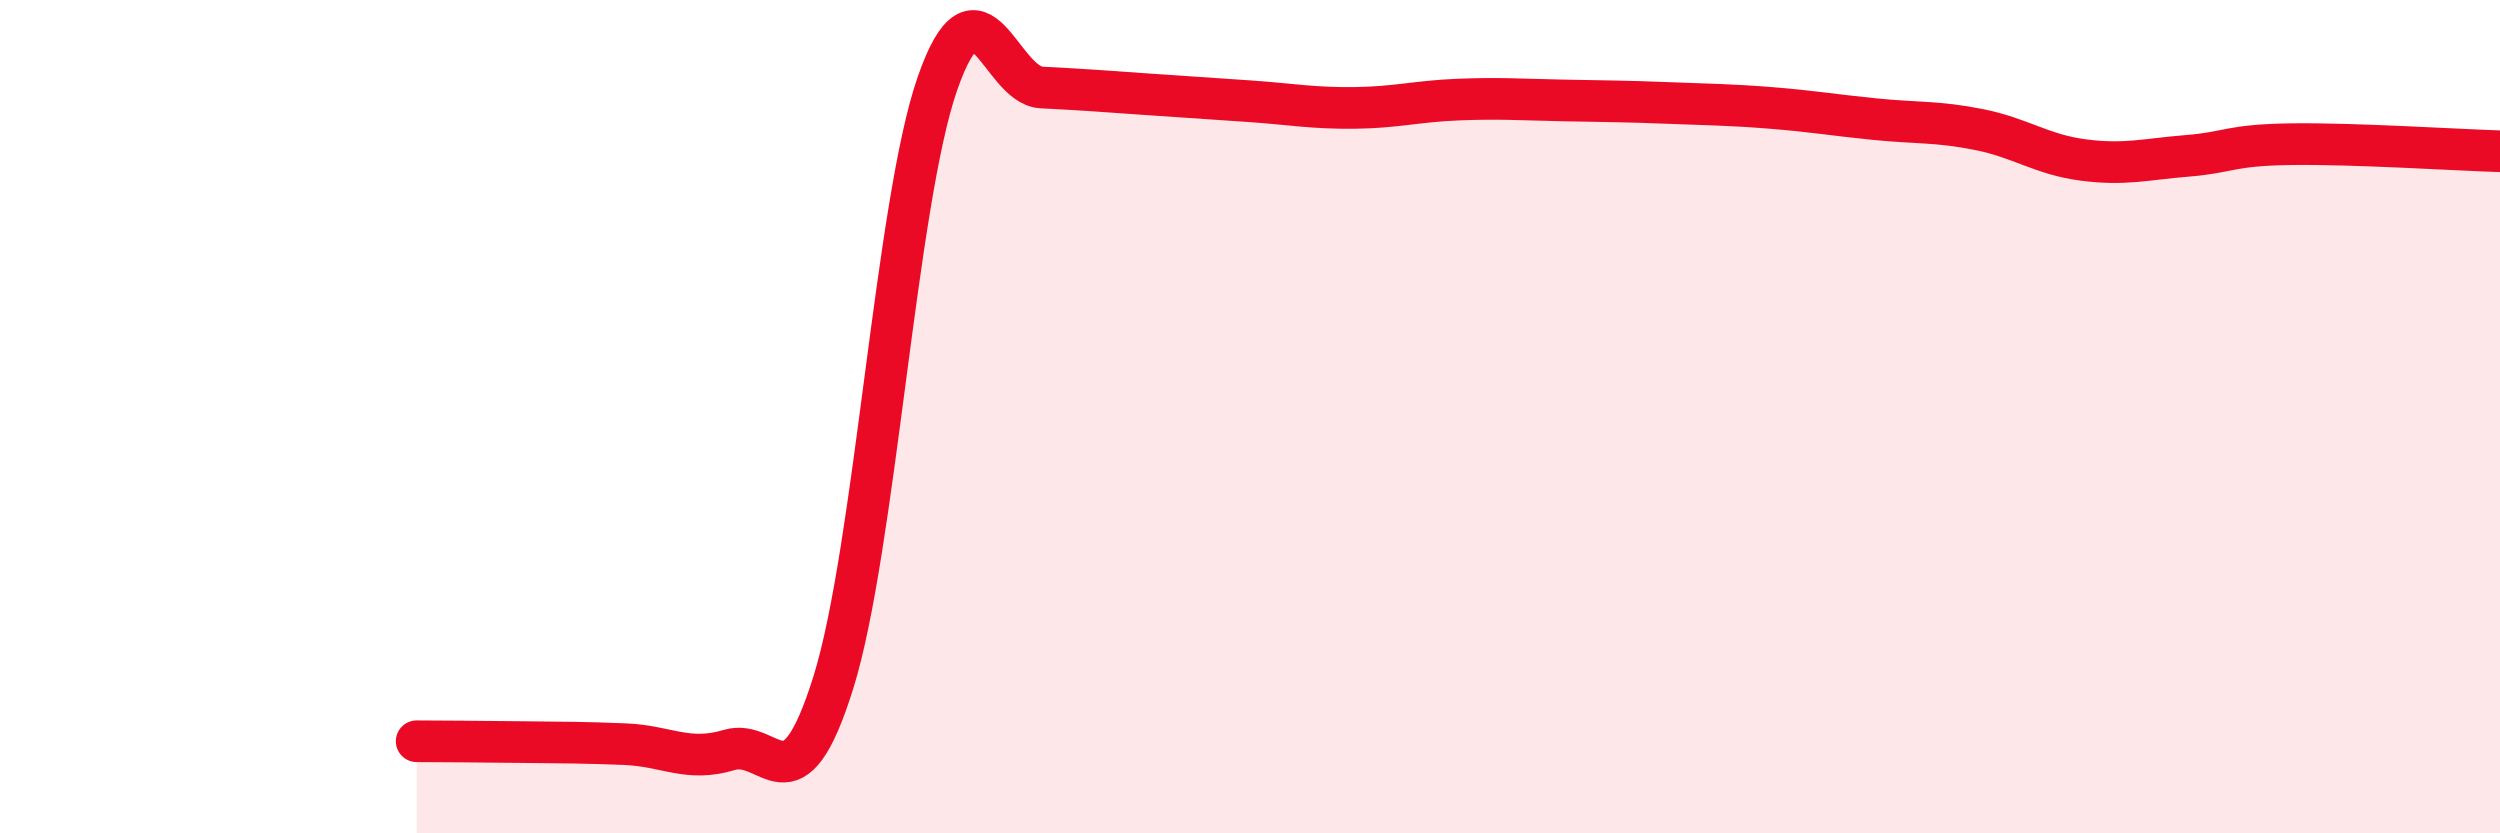 
    <svg width="60" height="20" viewBox="0 0 60 20" xmlns="http://www.w3.org/2000/svg">
      <path
        d="M 10,17.79 C 10.5,17.79 11.5,17.8 12.5,17.81 C 13.5,17.82 14,17.82 15,17.86 C 16,17.9 16.5,18.3 17.5,18 C 18.5,17.7 19,19.58 20,16.38 C 21,13.18 21.5,4.86 22.5,2 C 23.5,-0.86 24,2.05 25,2.1 C 26,2.15 26.5,2.19 27.5,2.26 C 28.5,2.33 29,2.36 30,2.43 C 31,2.5 31.5,2.6 32.5,2.59 C 33.5,2.58 34,2.43 35,2.39 C 36,2.35 36.5,2.39 37.5,2.41 C 38.5,2.43 39,2.43 40,2.47 C 41,2.51 41.5,2.51 42.5,2.59 C 43.5,2.67 44,2.76 45,2.86 C 46,2.96 46.5,2.91 47.5,3.11 C 48.5,3.31 49,3.71 50,3.84 C 51,3.97 51.5,3.82 52.5,3.74 C 53.5,3.66 53.5,3.48 55,3.46 C 56.5,3.44 59,3.6 60,3.63L60 20L10 20Z"
        fill="#EB0A25"
        opacity="0.1"
        stroke-linecap="round"
        stroke-linejoin="round"
      />
      <path
        d="M 10,17.79 C 10.5,17.79 11.5,17.8 12.5,17.81 C 13.5,17.82 14,17.82 15,17.86 C 16,17.9 16.5,18.3 17.5,18 C 18.5,17.7 19,19.58 20,16.38 C 21,13.18 21.5,4.86 22.5,2 C 23.5,-0.86 24,2.05 25,2.1 C 26,2.15 26.5,2.19 27.5,2.26 C 28.5,2.33 29,2.36 30,2.43 C 31,2.5 31.5,2.6 32.5,2.59 C 33.5,2.58 34,2.43 35,2.39 C 36,2.35 36.5,2.39 37.5,2.41 C 38.5,2.43 39,2.43 40,2.47 C 41,2.51 41.5,2.51 42.5,2.59 C 43.5,2.67 44,2.76 45,2.86 C 46,2.96 46.5,2.91 47.5,3.11 C 48.5,3.31 49,3.71 50,3.84 C 51,3.97 51.5,3.82 52.5,3.74 C 53.5,3.66 53.5,3.48 55,3.46 C 56.5,3.44 59,3.6 60,3.63"
        stroke="#EB0A25"
        stroke-width="1"
        fill="none"
        stroke-linecap="round"
        stroke-linejoin="round"
      />
    </svg>
  